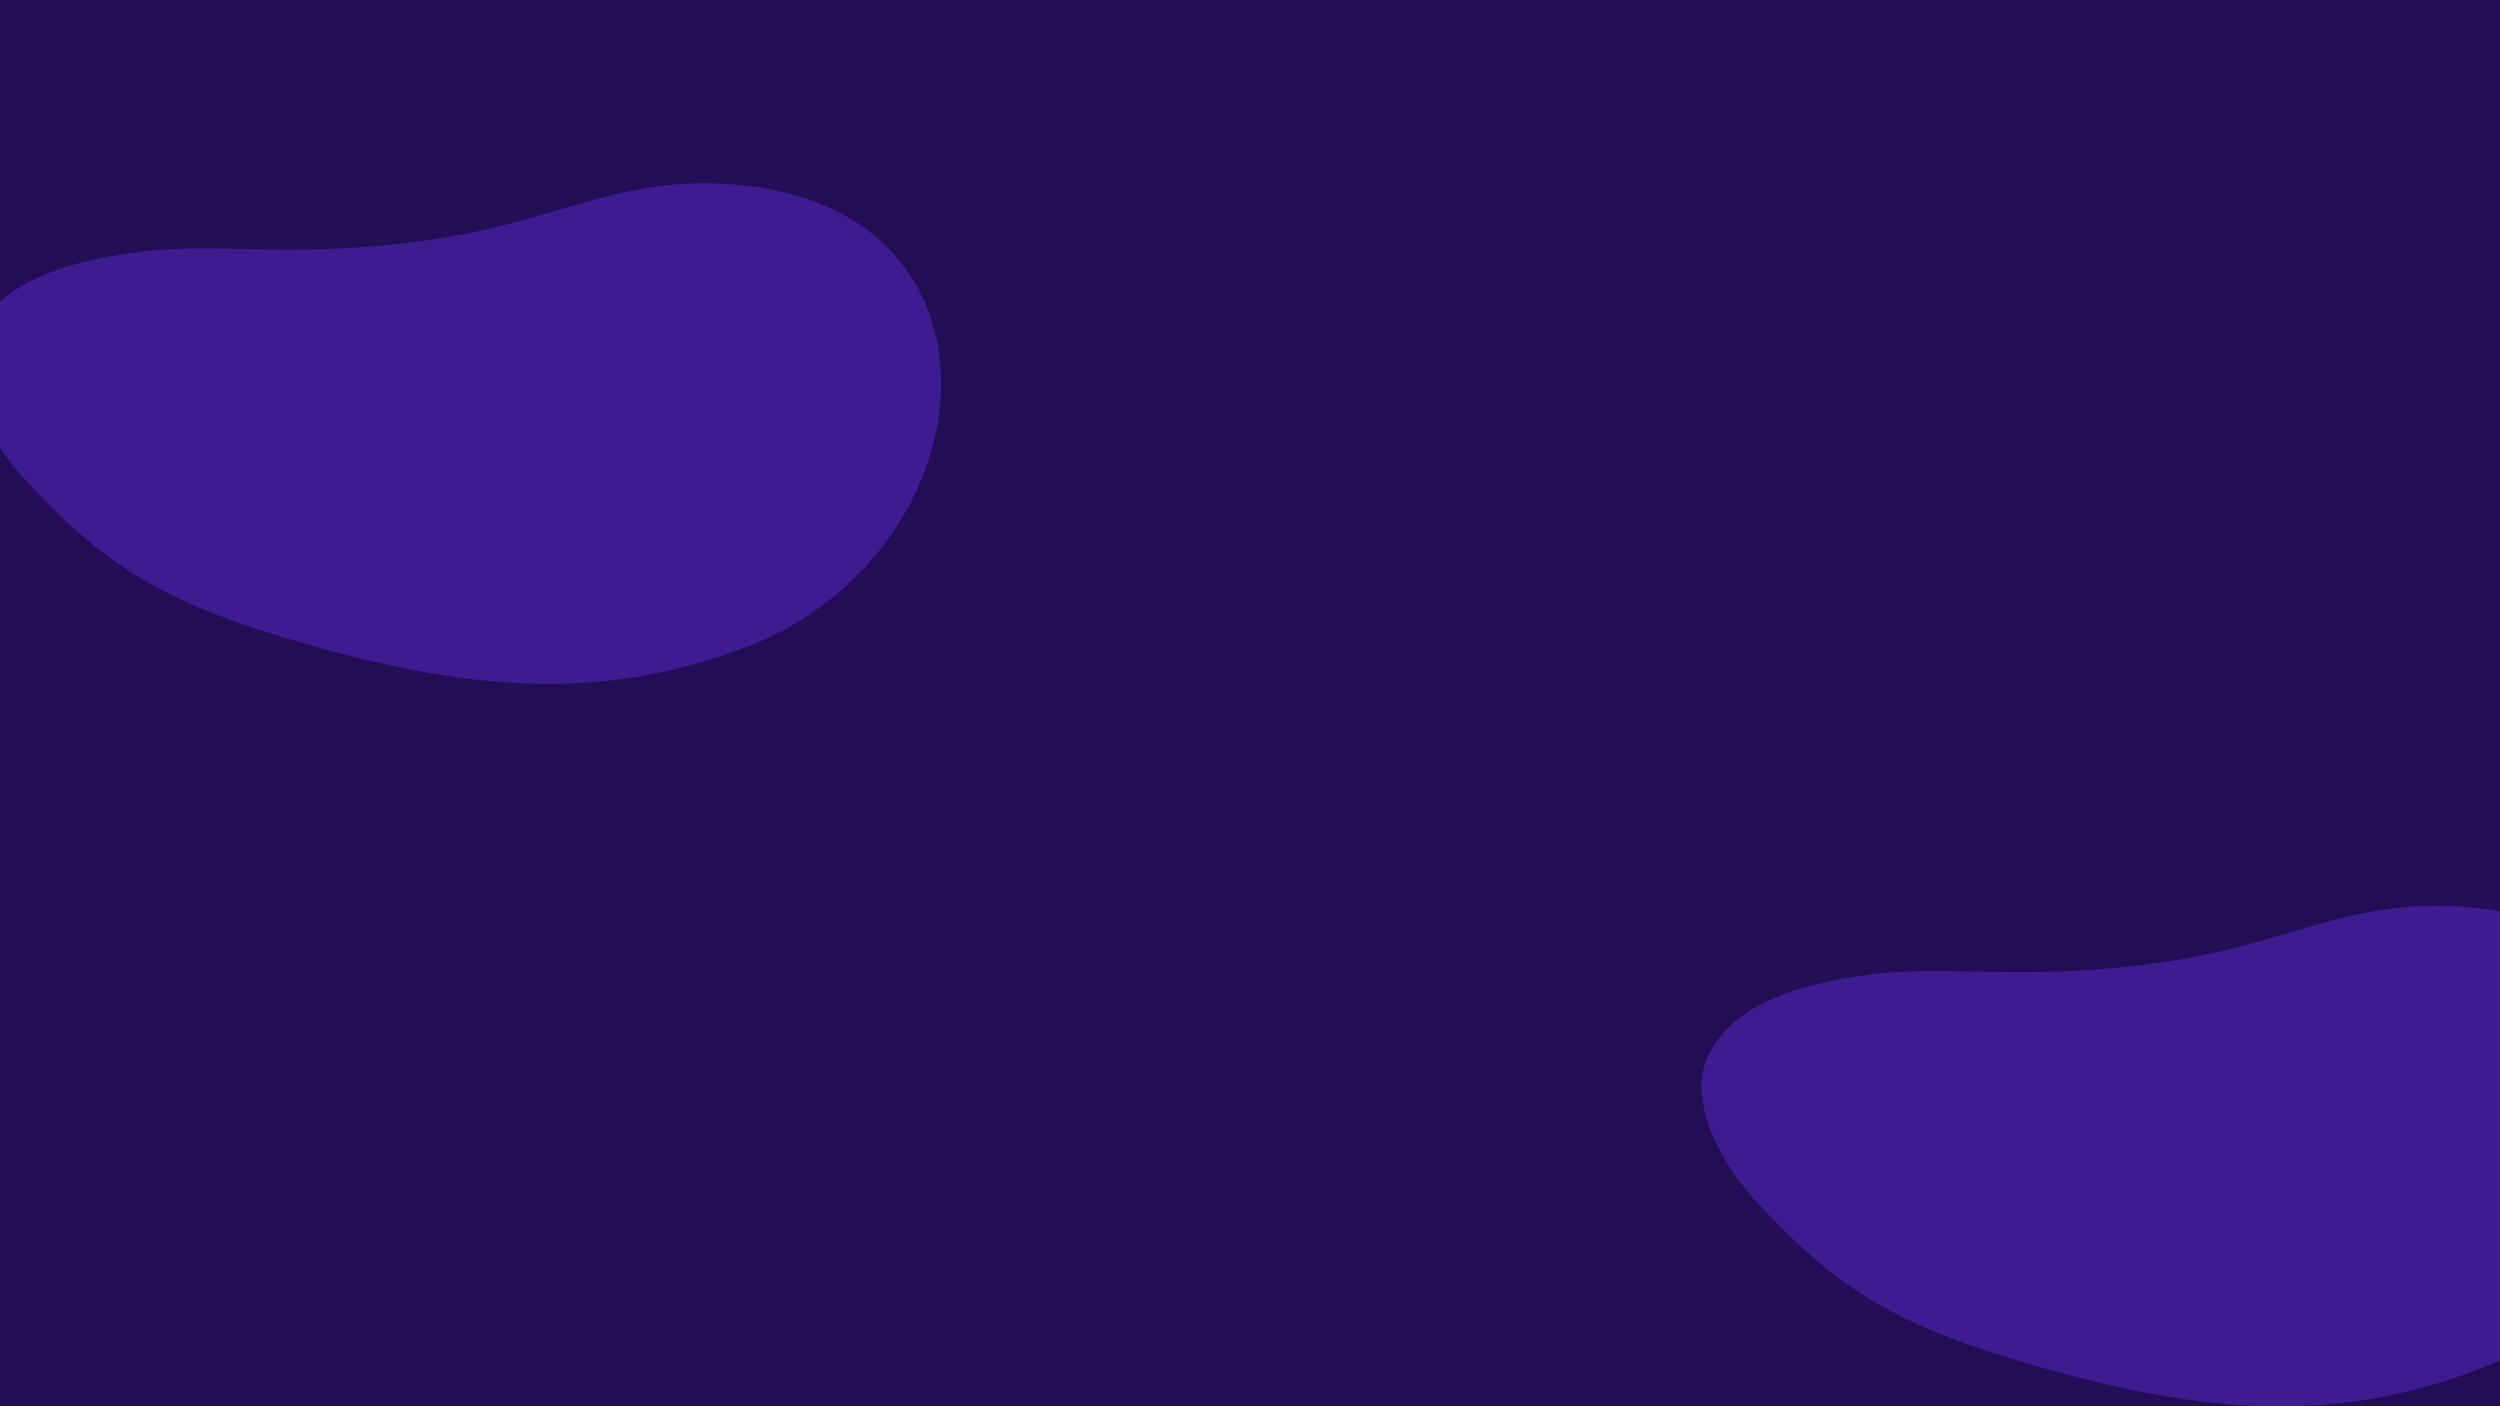<svg width="1728" preserveAspectRatio="none" height="972" viewBox="0 0 1728 972" fill="none" xmlns="http://www.w3.org/2000/svg">
<rect width="1728" height="972" fill="#230D55"/>
<g opacity="0.7" filter="url(#filter0_f_9_2860)">
<path d="M309.167 163.904C390.301 150.618 433.891 118.882 516.318 128.401C707.14 150.438 682.632 382.791 516.561 446.921C416.638 485.508 324.815 476.826 217.858 446.921C113.507 417.744 73.062 392.244 15.31 329.306C-5.687 306.422 -30.283 263.48 -17.282 232.724C-2.455 197.646 39.913 181.36 95.441 174.168C152.606 166.765 208.476 180.394 309.167 163.904Z" fill="#4B21AB"/>
</g>
<g opacity="0.7" filter="url(#filter1_f_9_2860)">
<path d="M1506.17 663.29C1587.3 650.003 1630.89 618.268 1713.32 627.787C1904.14 649.824 1879.63 882.176 1713.56 946.306C1613.64 984.893 1521.81 976.212 1414.86 946.306C1310.51 917.13 1270.06 891.63 1212.31 828.691C1191.31 805.808 1166.72 762.865 1179.72 732.109C1194.55 697.031 1236.91 680.746 1292.44 673.554C1349.61 666.15 1405.48 679.78 1506.17 663.29Z" fill="#4B21AB"/>
</g>
<defs>
<filter id="filter0_f_9_2860" x="-436.904" y="-289.352" width="1503.33" height="1178.06" filterUnits="userSpaceOnUse" color-interpolation-filters="sRGB">
<feFlood flood-opacity="0" result="BackgroundImageFix"/>
<feBlend mode="normal" in="SourceGraphic" in2="BackgroundImageFix" result="shape"/>
<feGaussianBlur stdDeviation="208" result="effect1_foregroundBlur_9_2860"/>
</filter>
<filter id="filter1_f_9_2860" x="760.096" y="210.034" width="1503.33" height="1178.06" filterUnits="userSpaceOnUse" color-interpolation-filters="sRGB">
<feFlood flood-opacity="0" result="BackgroundImageFix"/>
<feBlend mode="normal" in="SourceGraphic" in2="BackgroundImageFix" result="shape"/>
<feGaussianBlur stdDeviation="208" result="effect1_foregroundBlur_9_2860"/>
</filter>
</defs>
</svg>
